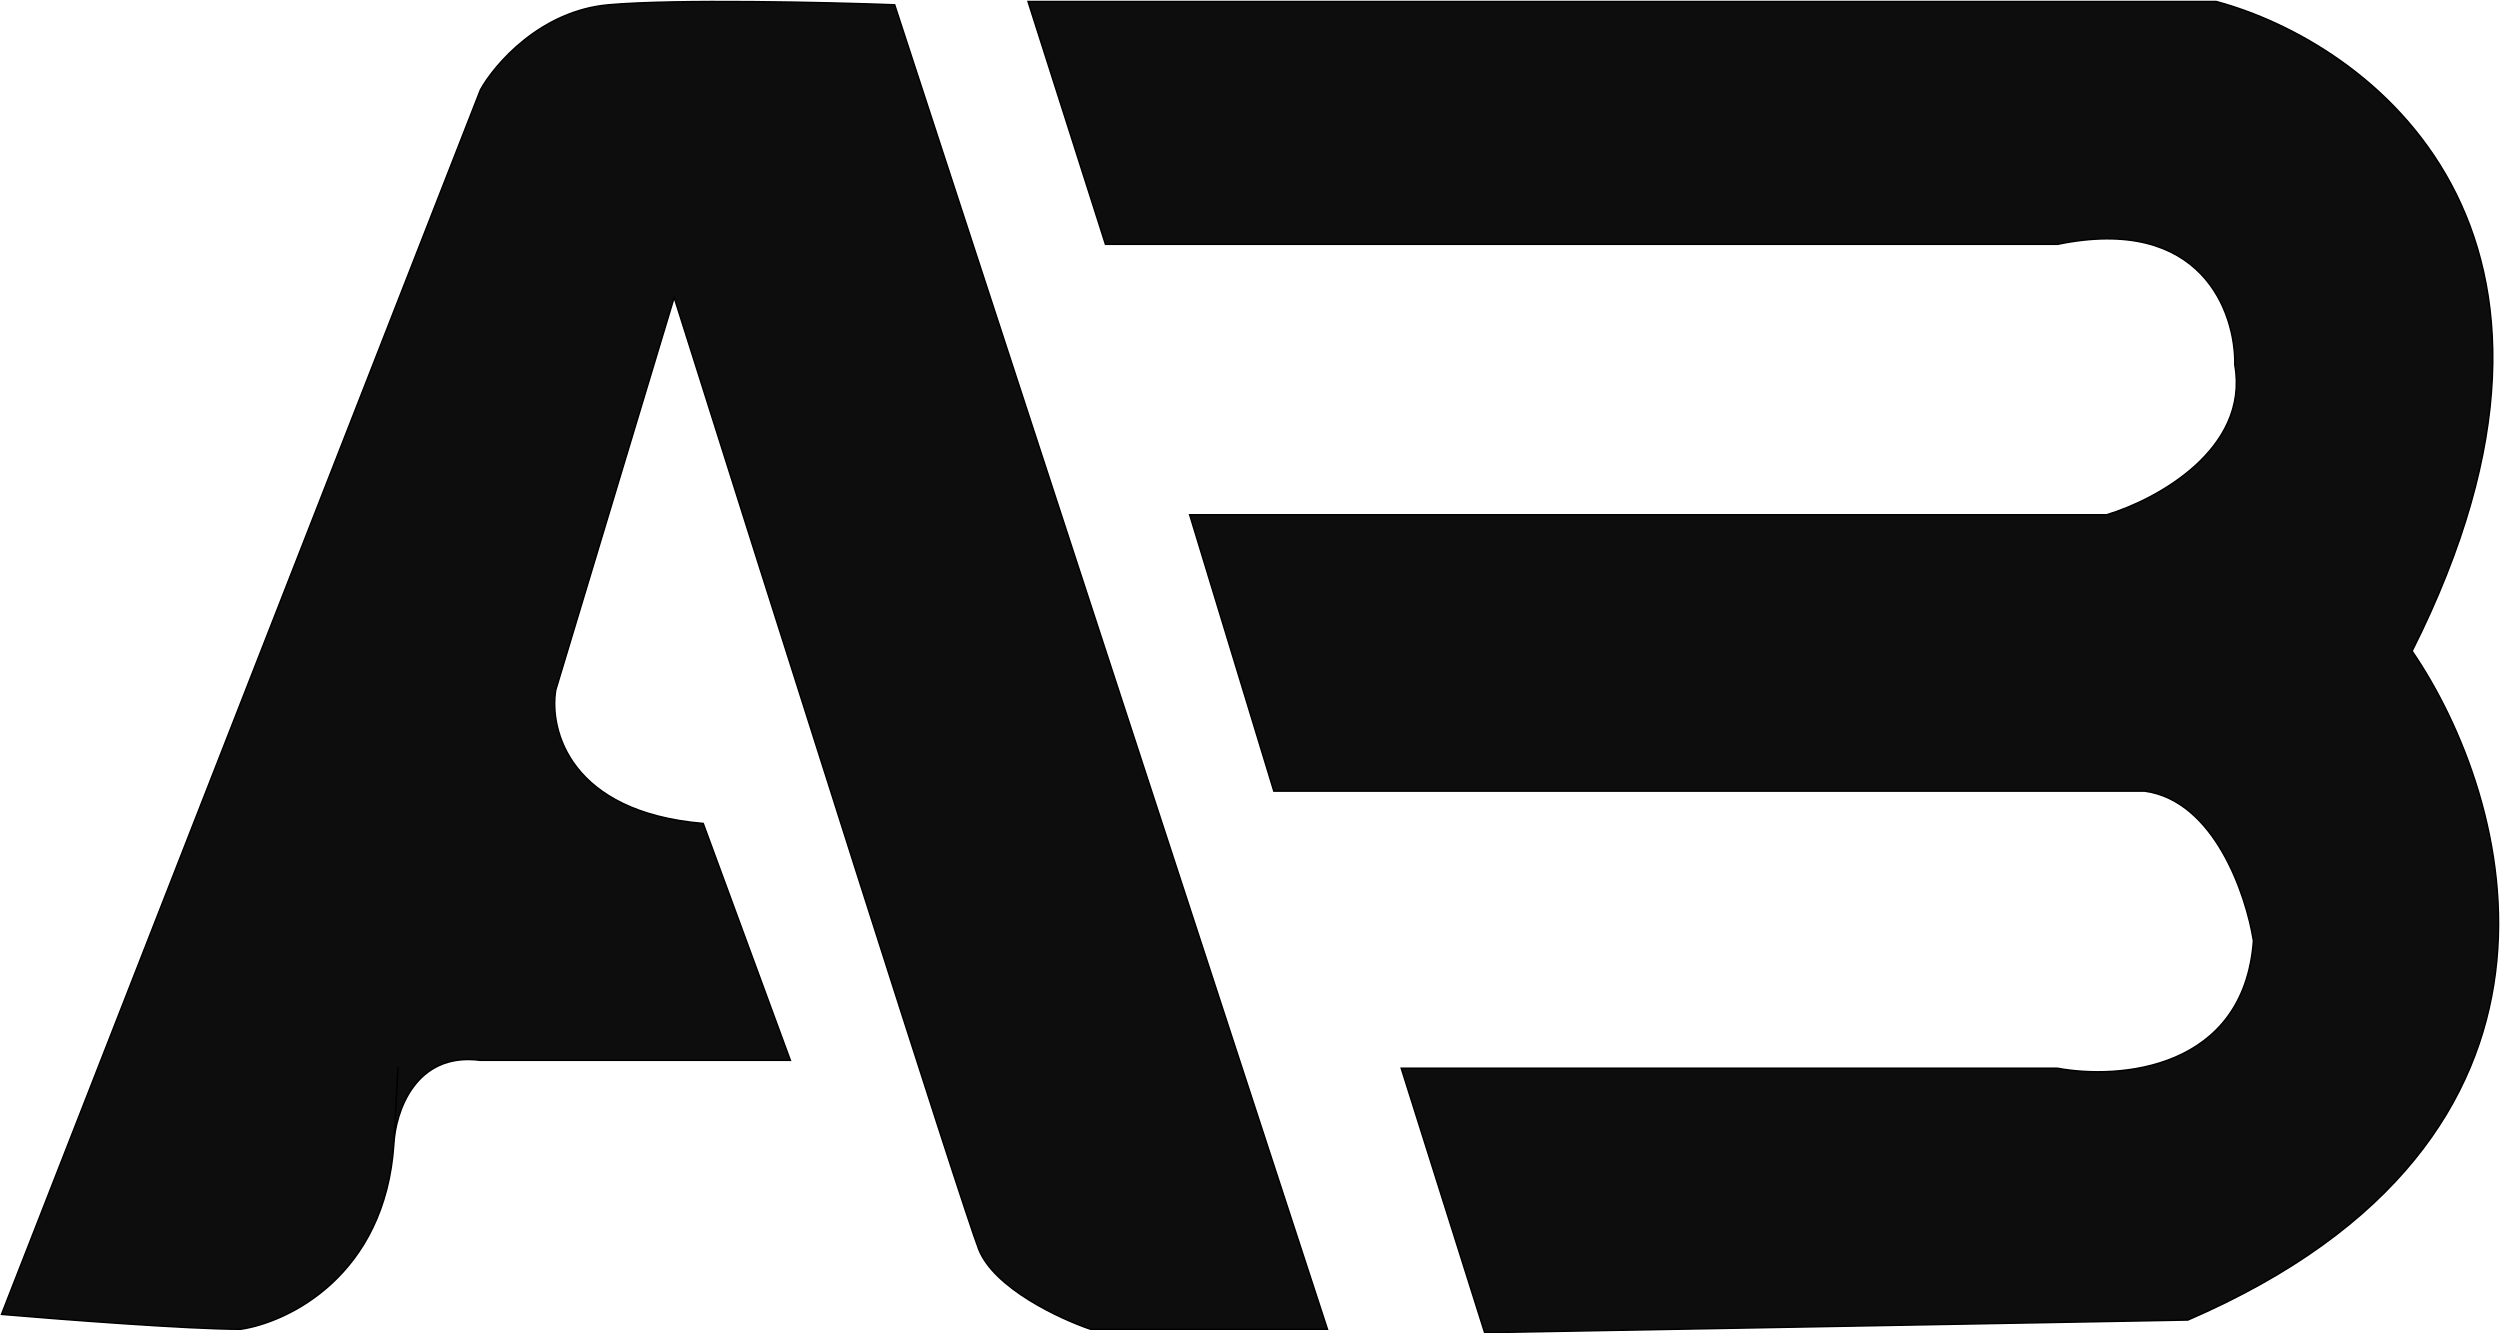 <svg width="1678" height="895" viewBox="0 0 1678 895" fill="none" xmlns="http://www.w3.org/2000/svg">
<path d="M1 882.209L322.5 60.209C332.167 42.875 362.9 7.209 408.5 3.209C454.1 -0.791 555.5 1.542 600.5 3.209L891 892.208H732C711.333 885.208 667.4 864.708 657 838.708C646.6 812.708 516.333 401.875 452.5 199.708L373 463.208C368.667 489.875 382.4 545.109 472 552.708L530.5 711.708H322.5C279.58 706.019 266.063 744.812 264.451 766.386C264.42 766.92 264.387 767.452 264.351 767.981C258.485 856.089 193.534 887.516 161.5 892.208C126.3 892.208 39.833 885.542 1 882.209Z" fill="#0D0D0D"/>
<path d="M264.351 767.981C258.485 856.089 193.534 887.516 161.5 892.208C126.3 892.208 39.833 885.542 1 882.209L322.5 60.209C332.167 42.875 362.9 7.209 408.5 3.209C454.1 -0.791 555.5 1.542 600.5 3.209L891 892.208H732C711.333 885.208 667.4 864.708 657 838.708C646.6 812.708 516.333 401.875 452.5 199.708L373 463.208C368.667 489.875 382.4 545.108 472 552.708L530.5 711.708H322.5C278.5 705.875 265.401 746.793 264.351 767.981ZM264.351 767.981C264.406 767.159 264.456 766.332 264.5 765.5C269.3 675.5 266.401 729.654 264.351 767.981Z" stroke="black"/>
<path d="M1487.5 1H690L742 164H1381C1477.8 144 1500.67 209.667 1500 245C1510 301.8 1446.83 335.667 1414 345.5H798.5L855 531H1439.5C1486.3 537.4 1507.67 600.667 1512.5 631.5C1506.1 718.3 1422.17 724.667 1381 717H940.5L996.5 894.5L1468.5 886C1750.9 764 1686.5 535.833 1619 437C1761 154.6 1590.5 28.667 1487.5 1Z" fill="#0D0D0D" stroke="black"/>
</svg>
